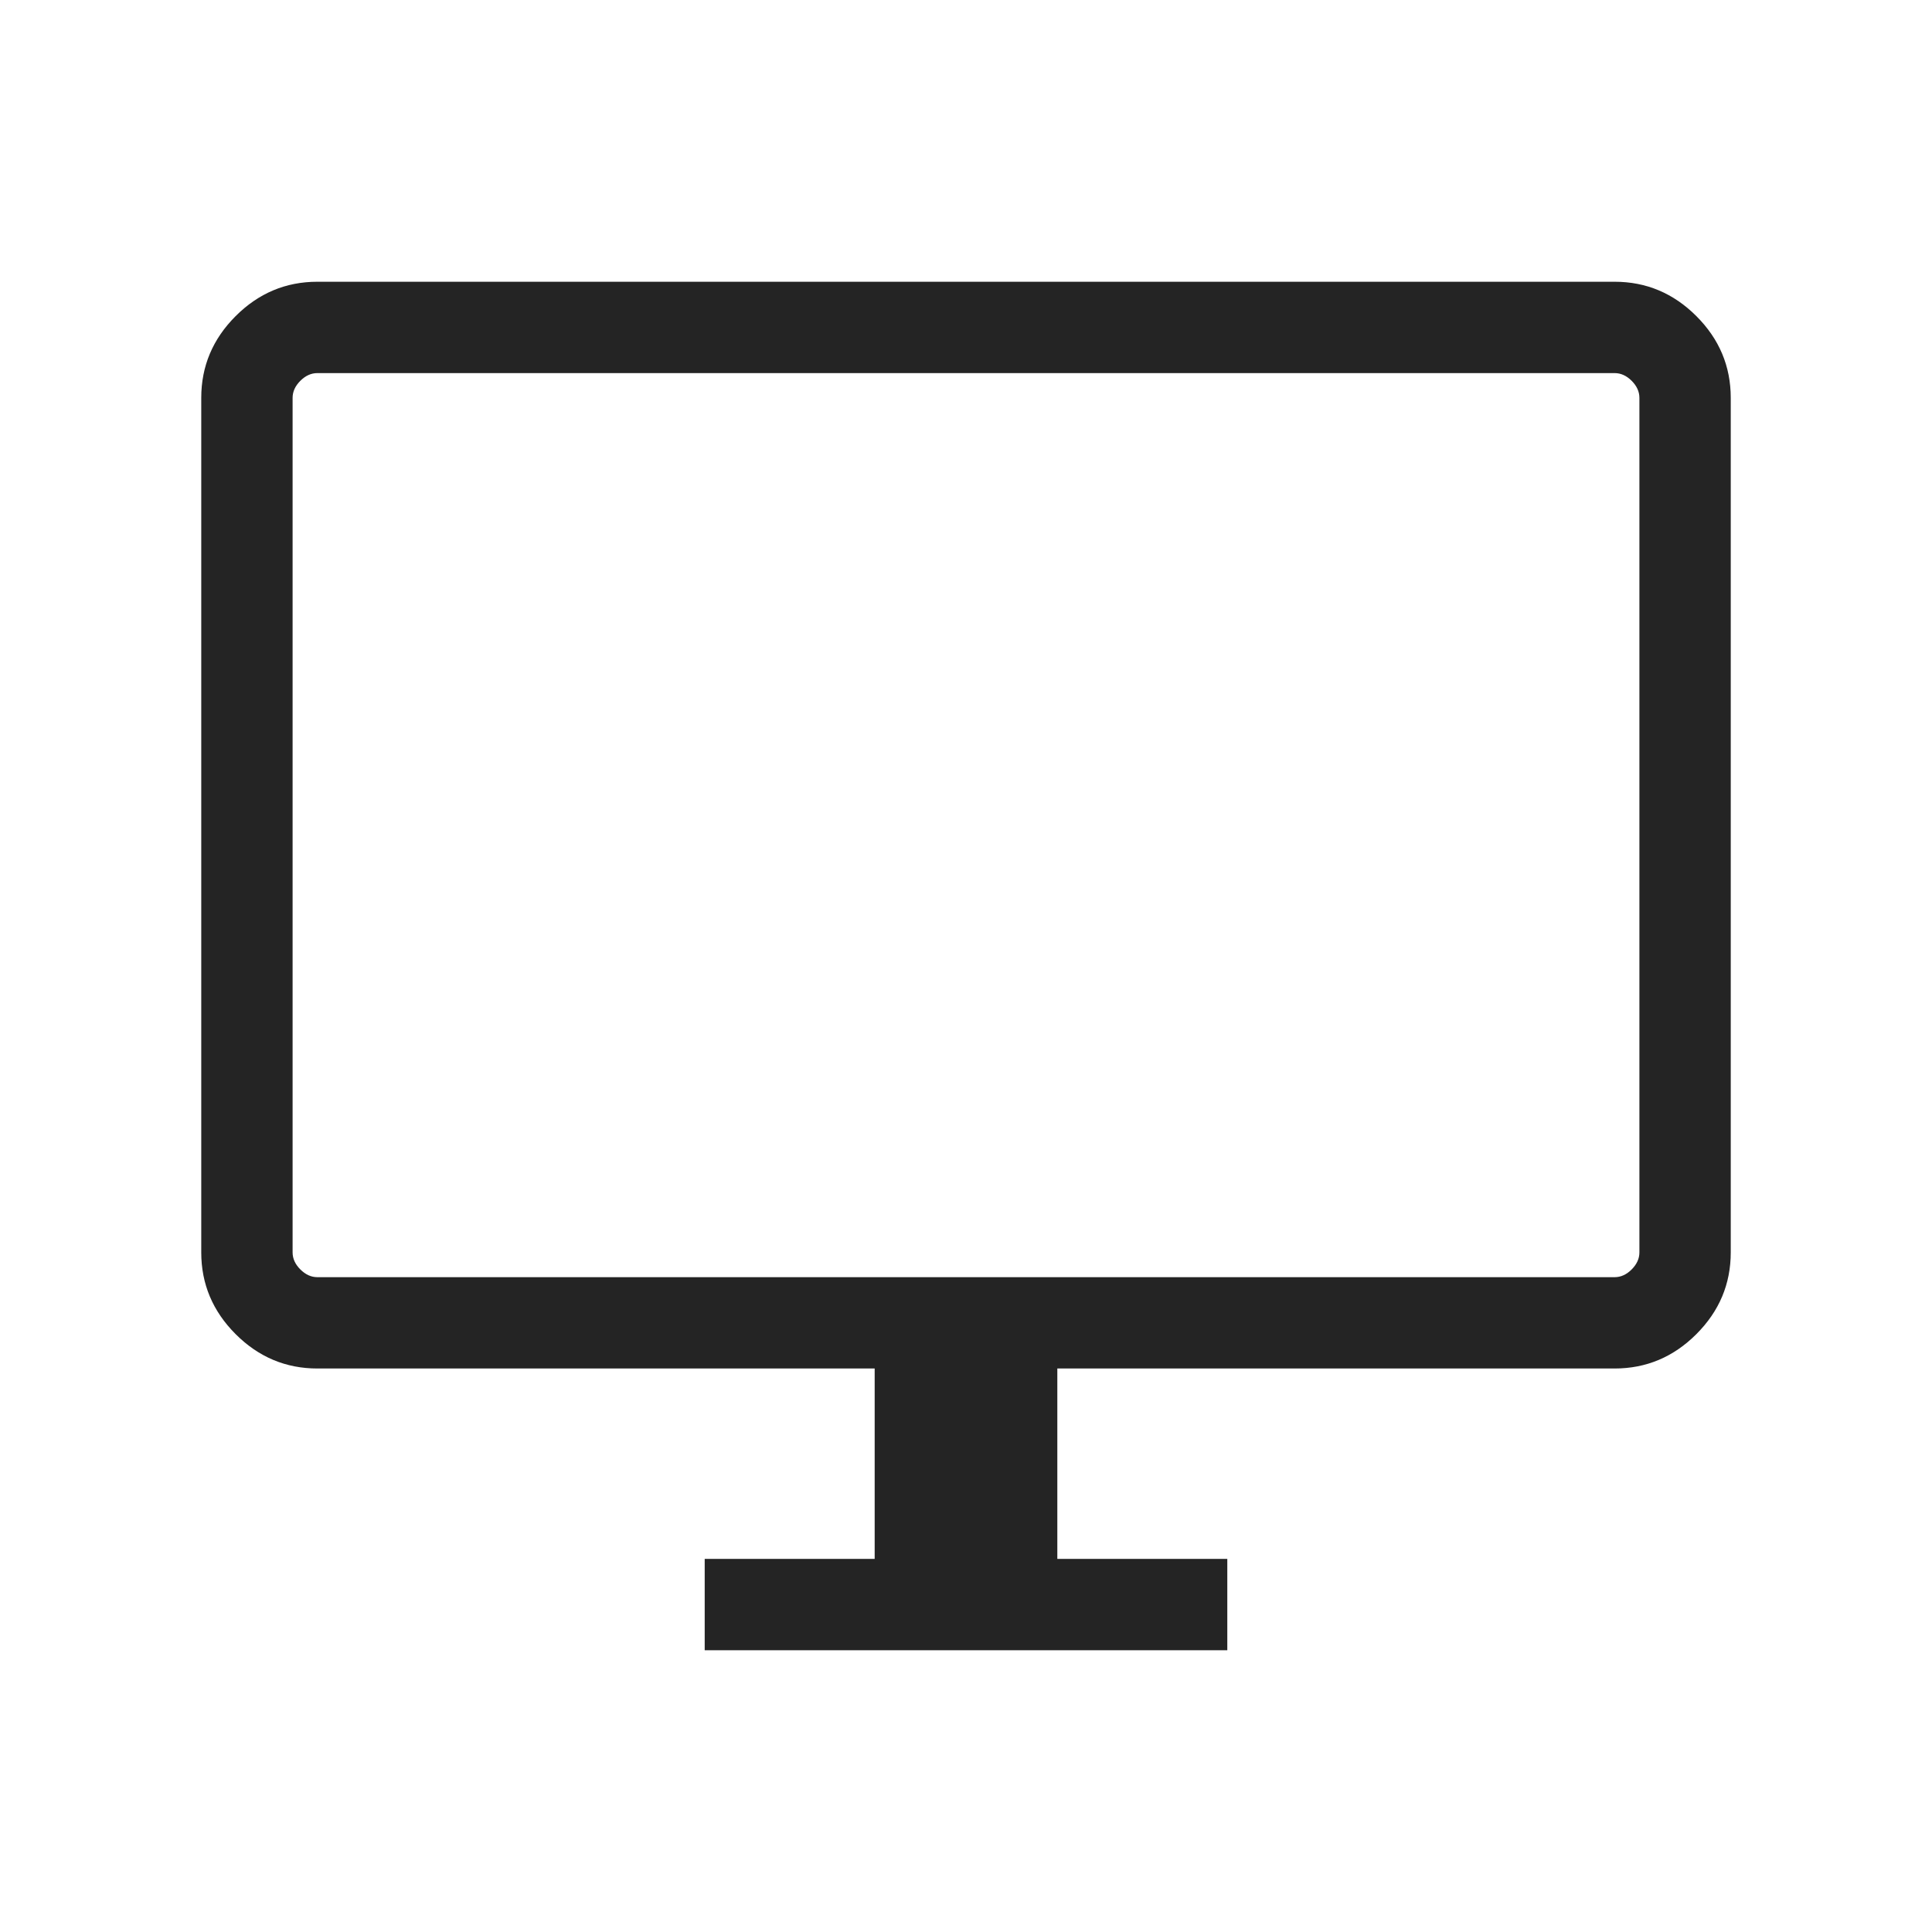 <svg xmlns="http://www.w3.org/2000/svg" height="48px" viewBox="0 -960 960 960" width="48px" fill="#242424"><path d="M350.16-140v-45.39h84.46V-280H157.69q-23.53 0-40.61-17.08T100-337.69v-424.62q0-23.53 17.08-40.61T157.69-820h644.62q23.53 0 40.61 17.08T860-762.31v424.62q0 23.53-17.08 40.61T802.31-280H525.38v94.61h84.46V-140H350.16ZM157.69-325.38h644.62q4.61 0 8.46-3.85 3.84-3.85 3.84-8.46v-424.62q0-4.61-3.84-8.46-3.85-3.84-8.46-3.84H157.69q-4.61 0-8.46 3.84-3.84 3.85-3.84 8.46v424.62q0 4.61 3.84 8.46 3.85 3.85 8.46 3.85Zm-12.3 0V-774.61v449.23Z"/></svg>